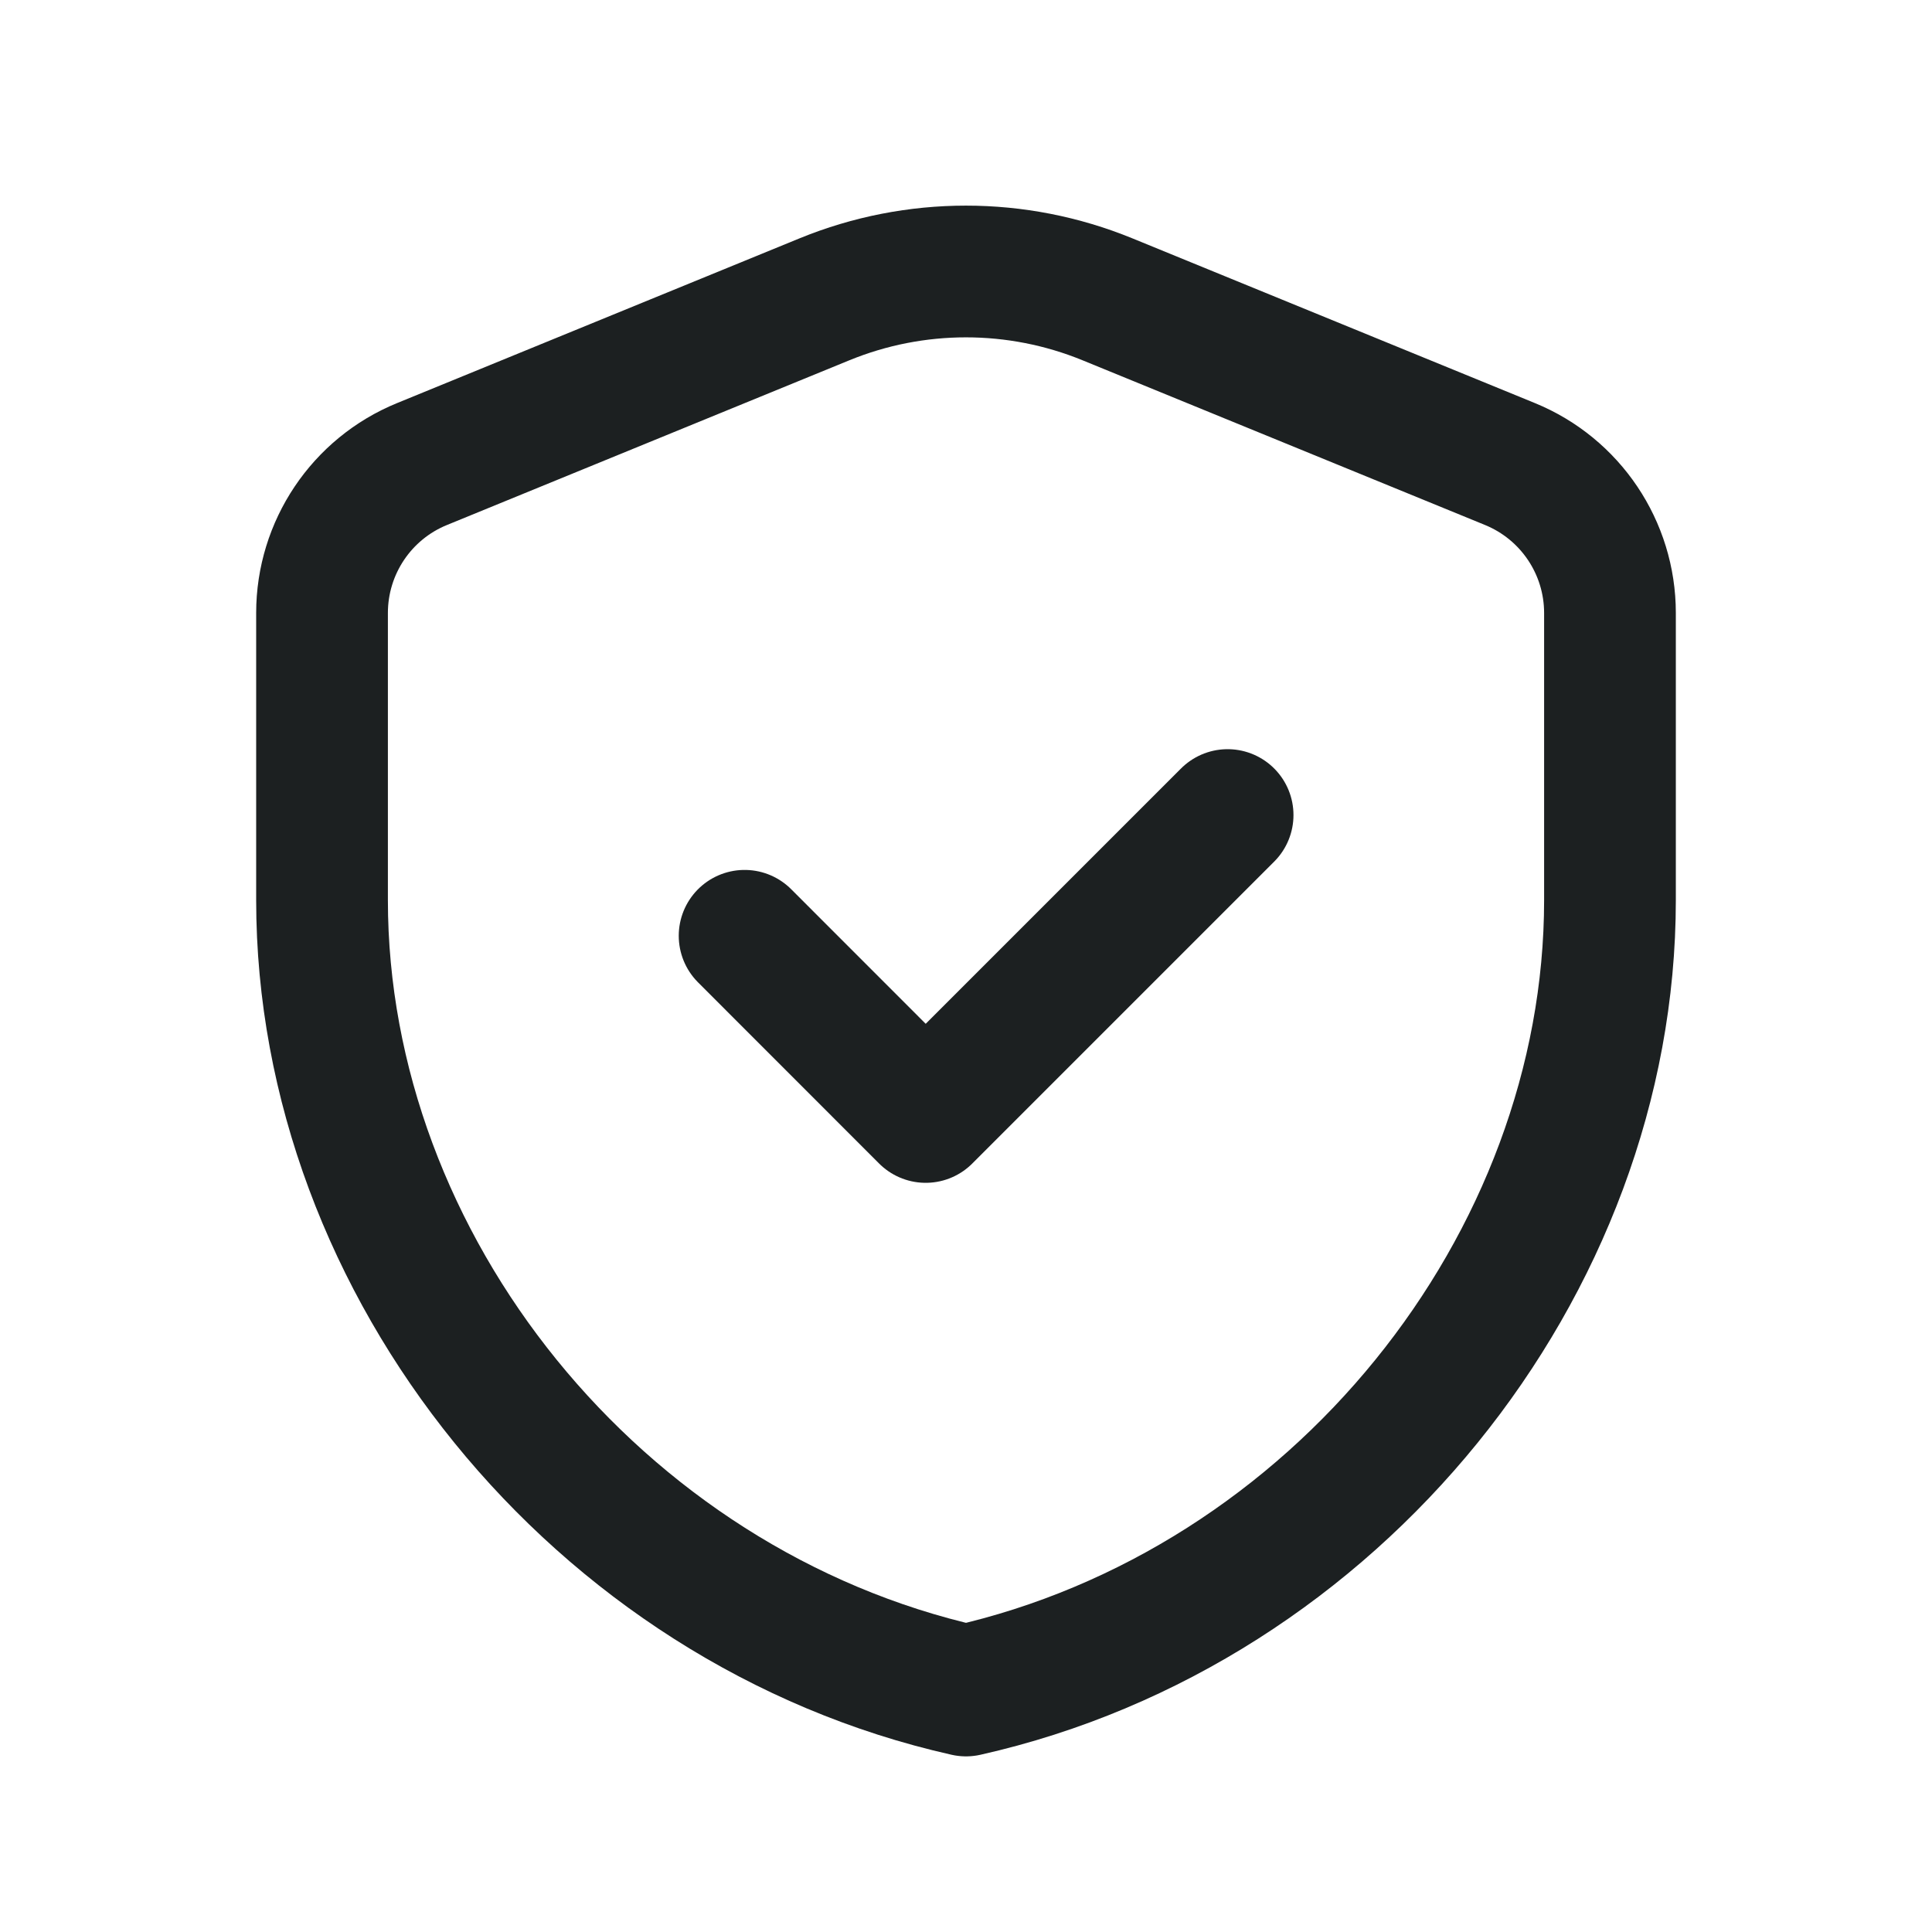 <svg xmlns="http://www.w3.org/2000/svg" fill="none" viewBox="0 0 22 22" height="22" width="22">
<g id="Group">
<g id="Group_2">
<path stroke-linejoin="round" stroke-linecap="round" stroke-width="1.5" stroke="#1C2021" d="M18.333 10.25C18.333 14.413 15.205 18.305 11 19.25C6.795 18.305 3.667 14.413 3.667 10.25V6.98C3.667 6.236 4.117 5.565 4.806 5.284L9.389 3.408C10.421 2.986 11.578 2.986 12.61 3.408L17.194 5.284C17.883 5.566 18.333 6.236 18.333 6.98V10.25V10.25Z" clip-rule="evenodd" fill-rule="evenodd" id="Path"></path>
<path stroke-linejoin="round" stroke-linecap="round" stroke-width="1.5" stroke="#1C2021" d="M13.979 9.281L10.541 12.719L8.479 10.656" id="Path_2"></path>
</g>
</g>
</svg>
